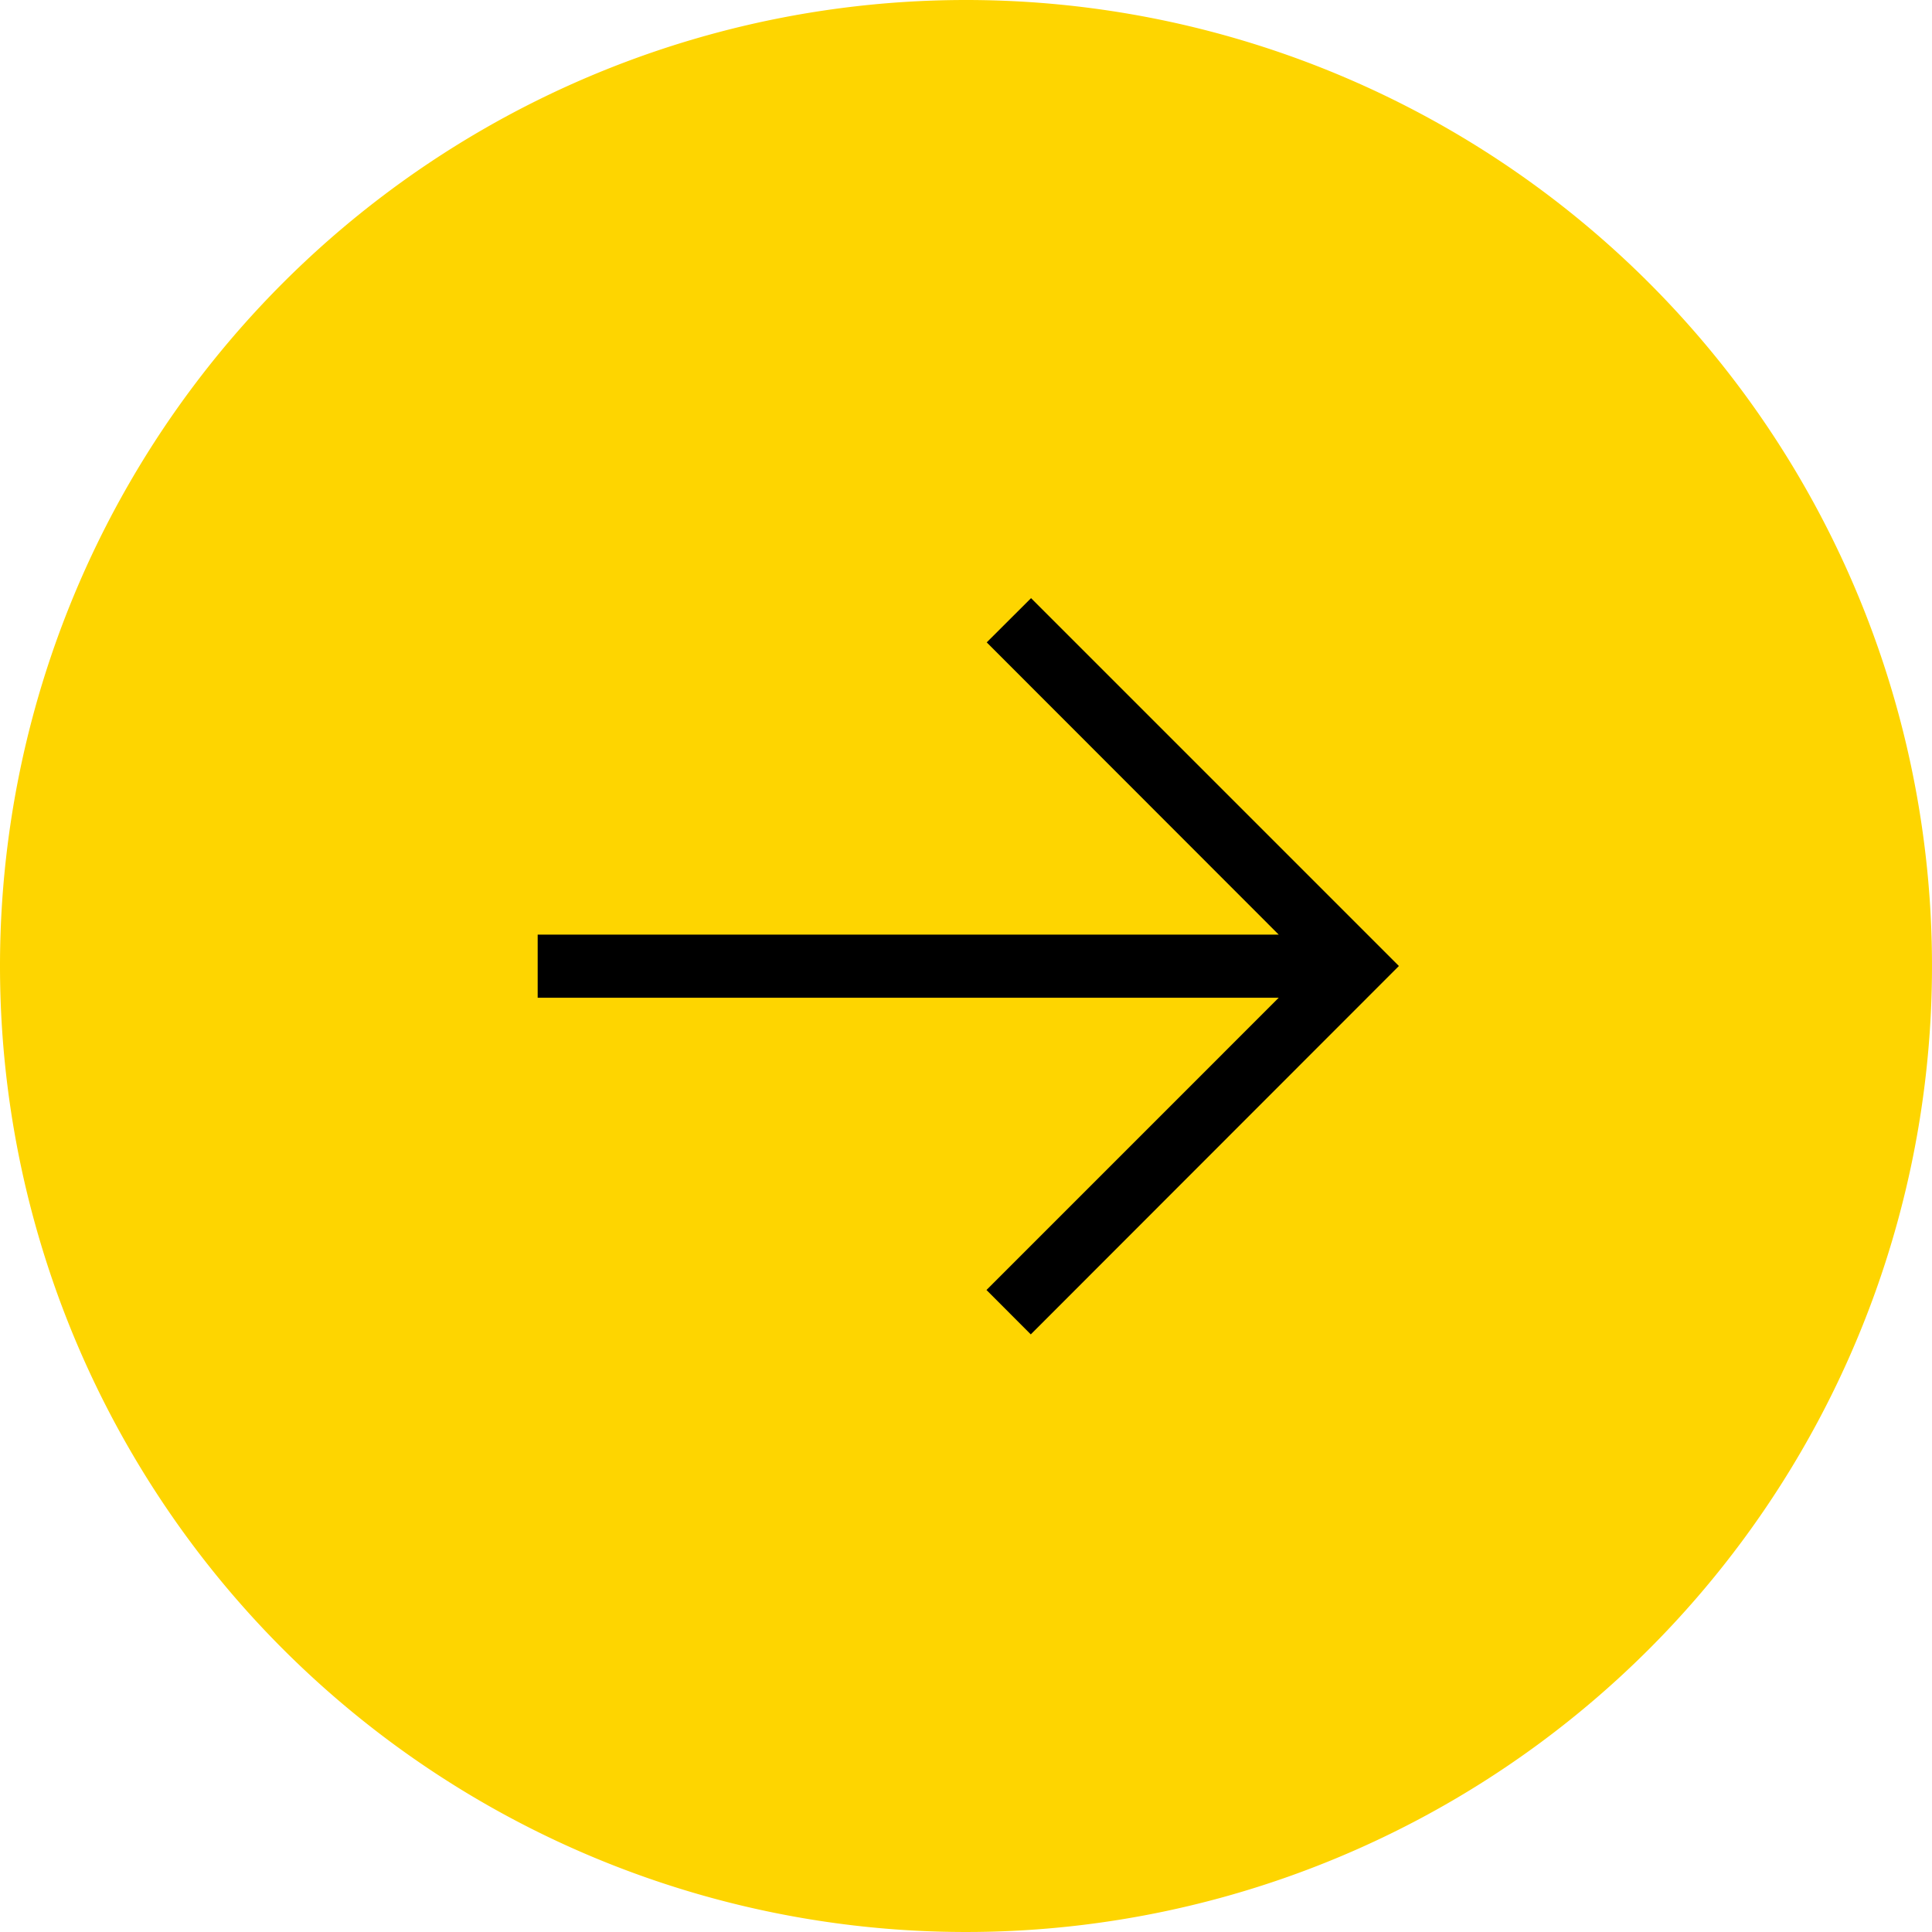 <svg xmlns="http://www.w3.org/2000/svg" width="30" height="30" viewBox="0 0 30 30">
  <g id="Group_809" data-name="Group 809" transform="translate(199 3397)">
    <g id="Group_41" data-name="Group 41" transform="translate(699 -562)">
      <path id="Path_42" data-name="Path 42" d="M15,0A15,15,0,1,1,0,15,15,15,0,0,1,15,0Z" transform="translate(-898 -2835)" fill="#fed500"/>
      <g id="Group_40" data-name="Group 40" transform="translate(3)">
        <path id="Path_40" data-name="Path 40" d="M5.5,0,0,5.5l.475.476L5.163,1.292V13.011h.68V1.292L10.531,5.98l.477-.476Z" transform="translate(-879.49 -2825.5) rotate(90)" stroke="#000" stroke-width="0.3"/>
      </g>
    </g>
  </g>
</svg>
